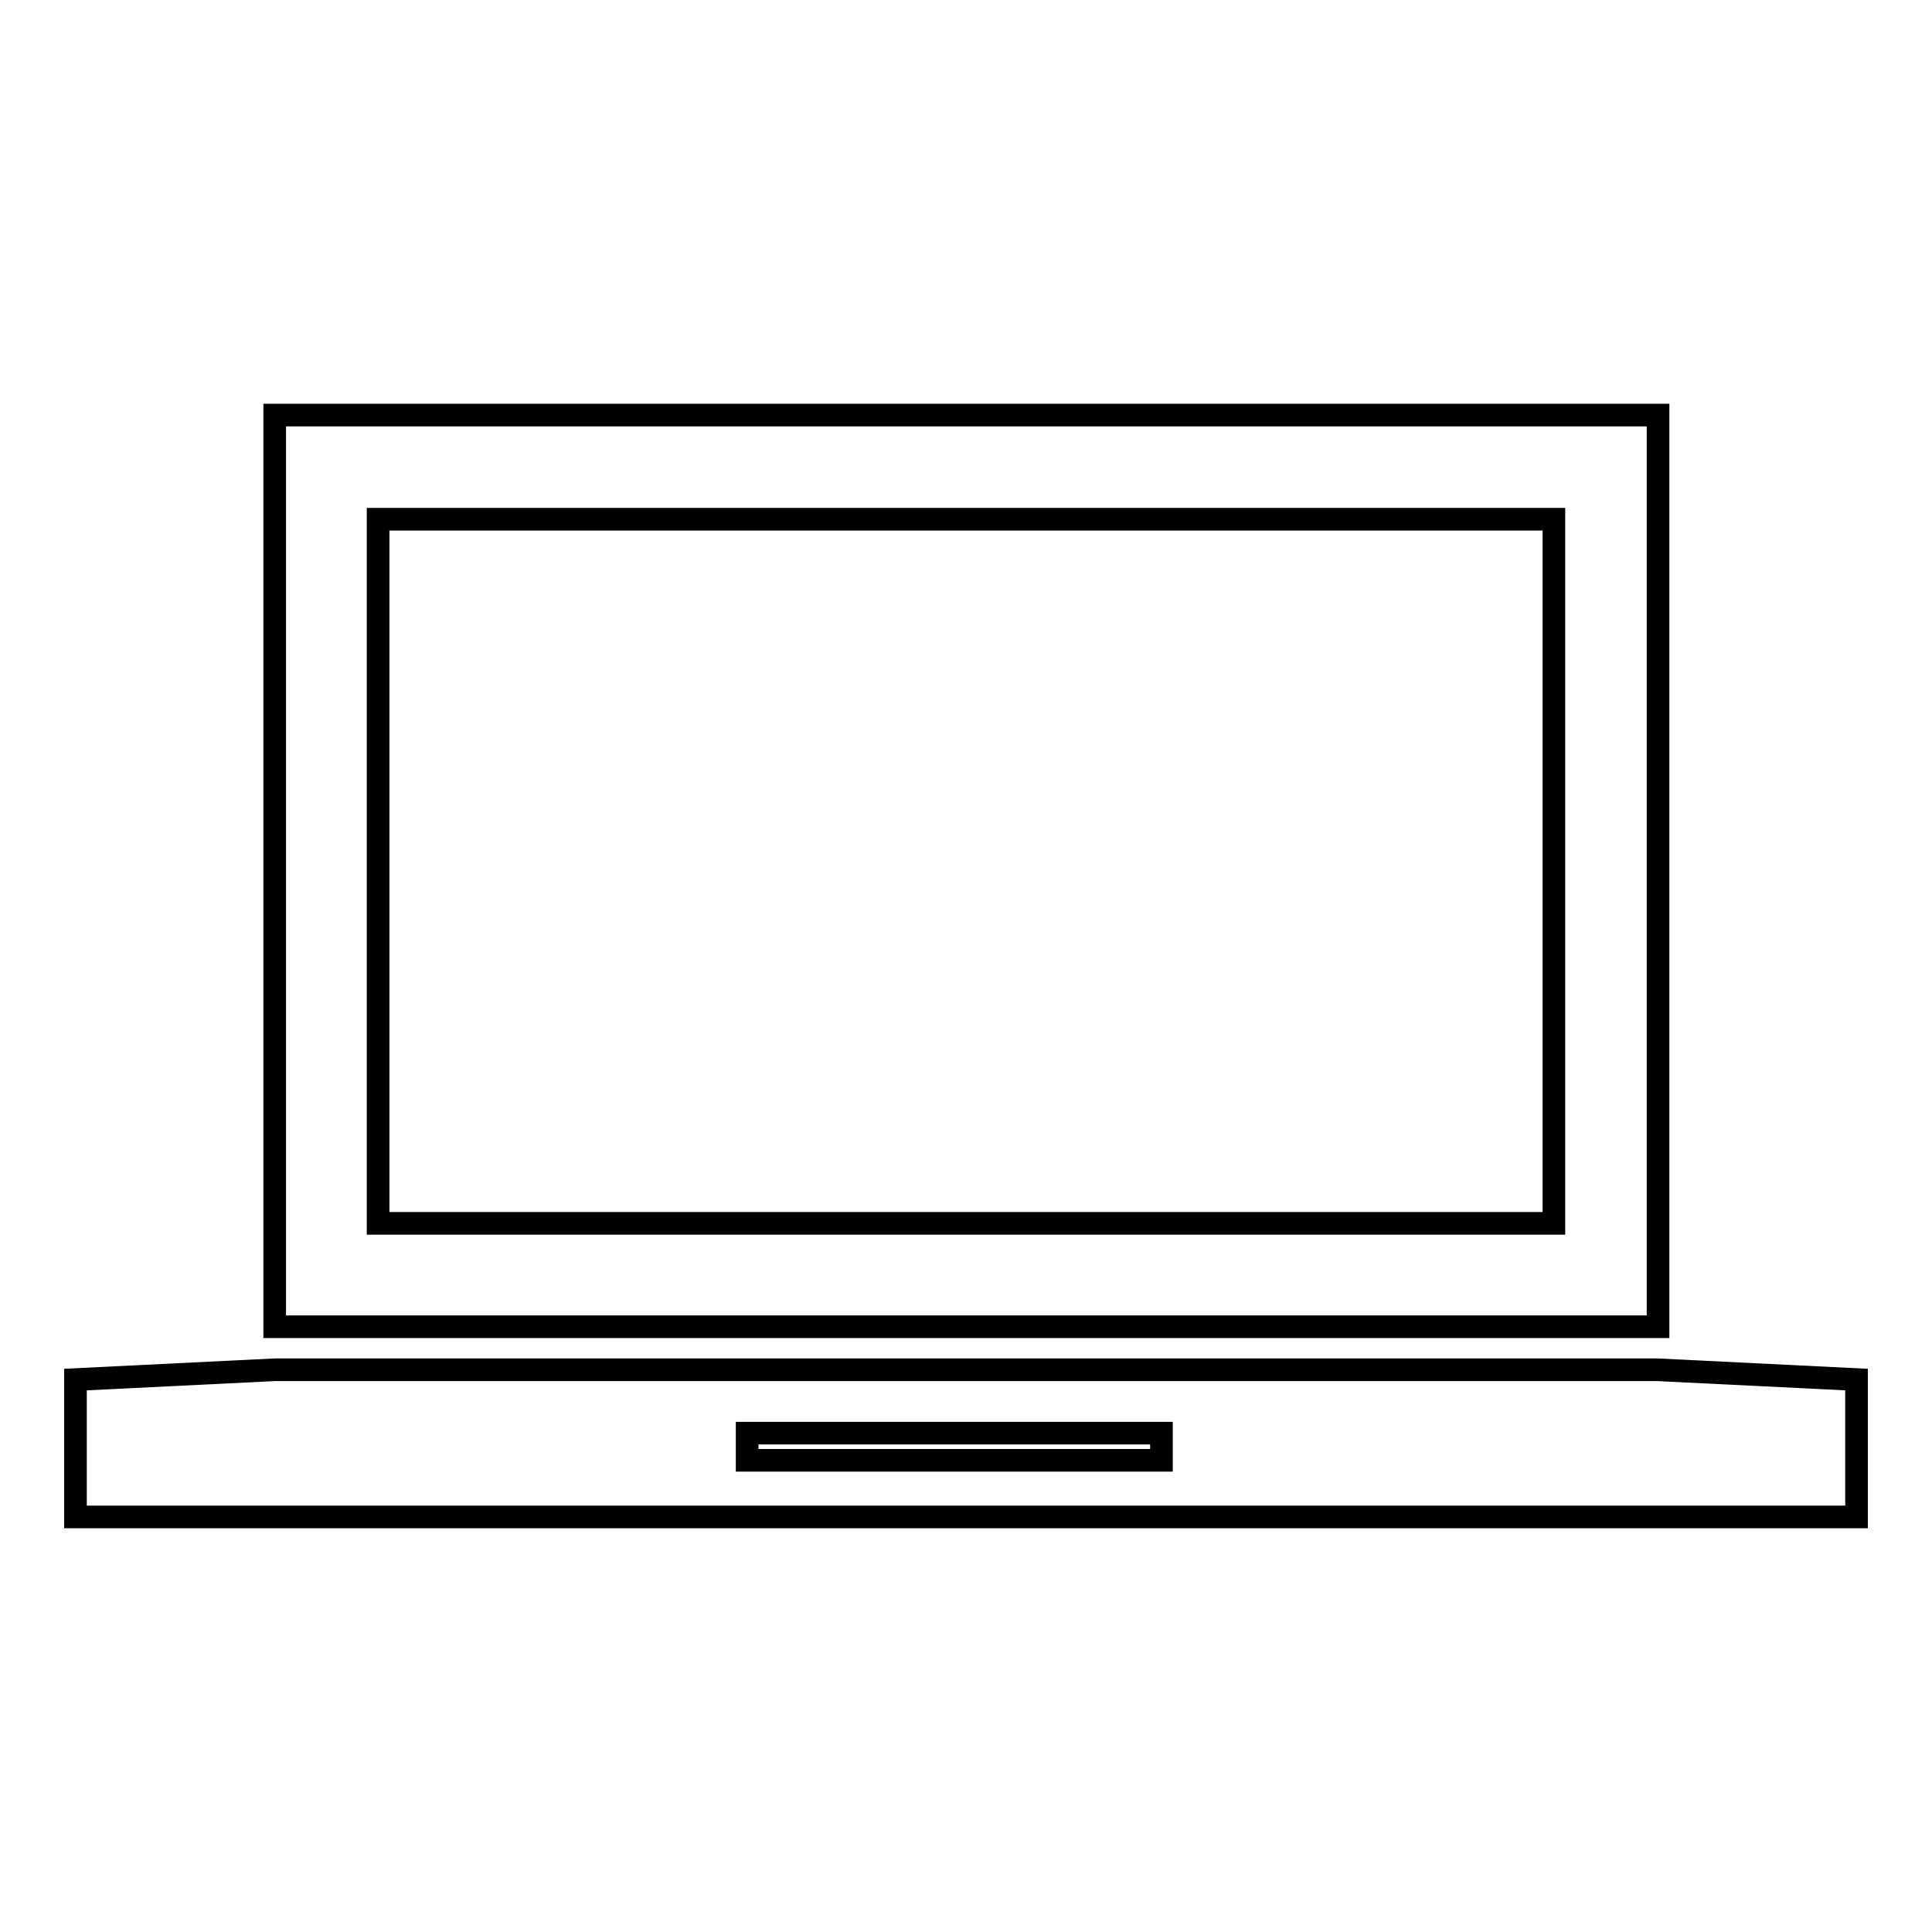 <?xml version="1.0" encoding="utf-8"?>
<!-- Svg Vector Icons : http://www.onlinewebfonts.com/icon -->
<!DOCTYPE svg PUBLIC "-//W3C//DTD SVG 1.1//EN" "http://www.w3.org/Graphics/SVG/1.1/DTD/svg11.dtd">
<svg version="1.1" xmlns="http://www.w3.org/2000/svg" xmlns:xlink="http://www.w3.org/1999/xlink" x="0px" y="0px" viewBox="0 0 256 256" enable-background="new 0 0 256 256" xml:space="preserve">
<g><g><g><g id="Layer_12_22_"><g><path stroke-width="3" fill-opacity="0" stroke="#000000"  d="M219.7,55H36.4v120.8h183.3V55L219.7,55z M205.9,162.1H50.1V68.8h155.8V162.1L205.9,162.1z"/><path stroke-width="3" fill-opacity="0" stroke="#000000"  d="M219.6,181.5h-89h-5.2h-89L10,182.8V201h236v-18.2L219.6,181.5z M153.9,193.5H99v-3.6h54.9L153.9,193.5L153.9,193.5z"/></g></g></g><g></g><g></g><g></g><g></g><g></g><g></g><g></g><g></g><g></g><g></g><g></g><g></g><g></g><g></g><g></g></g></g>
</svg>
